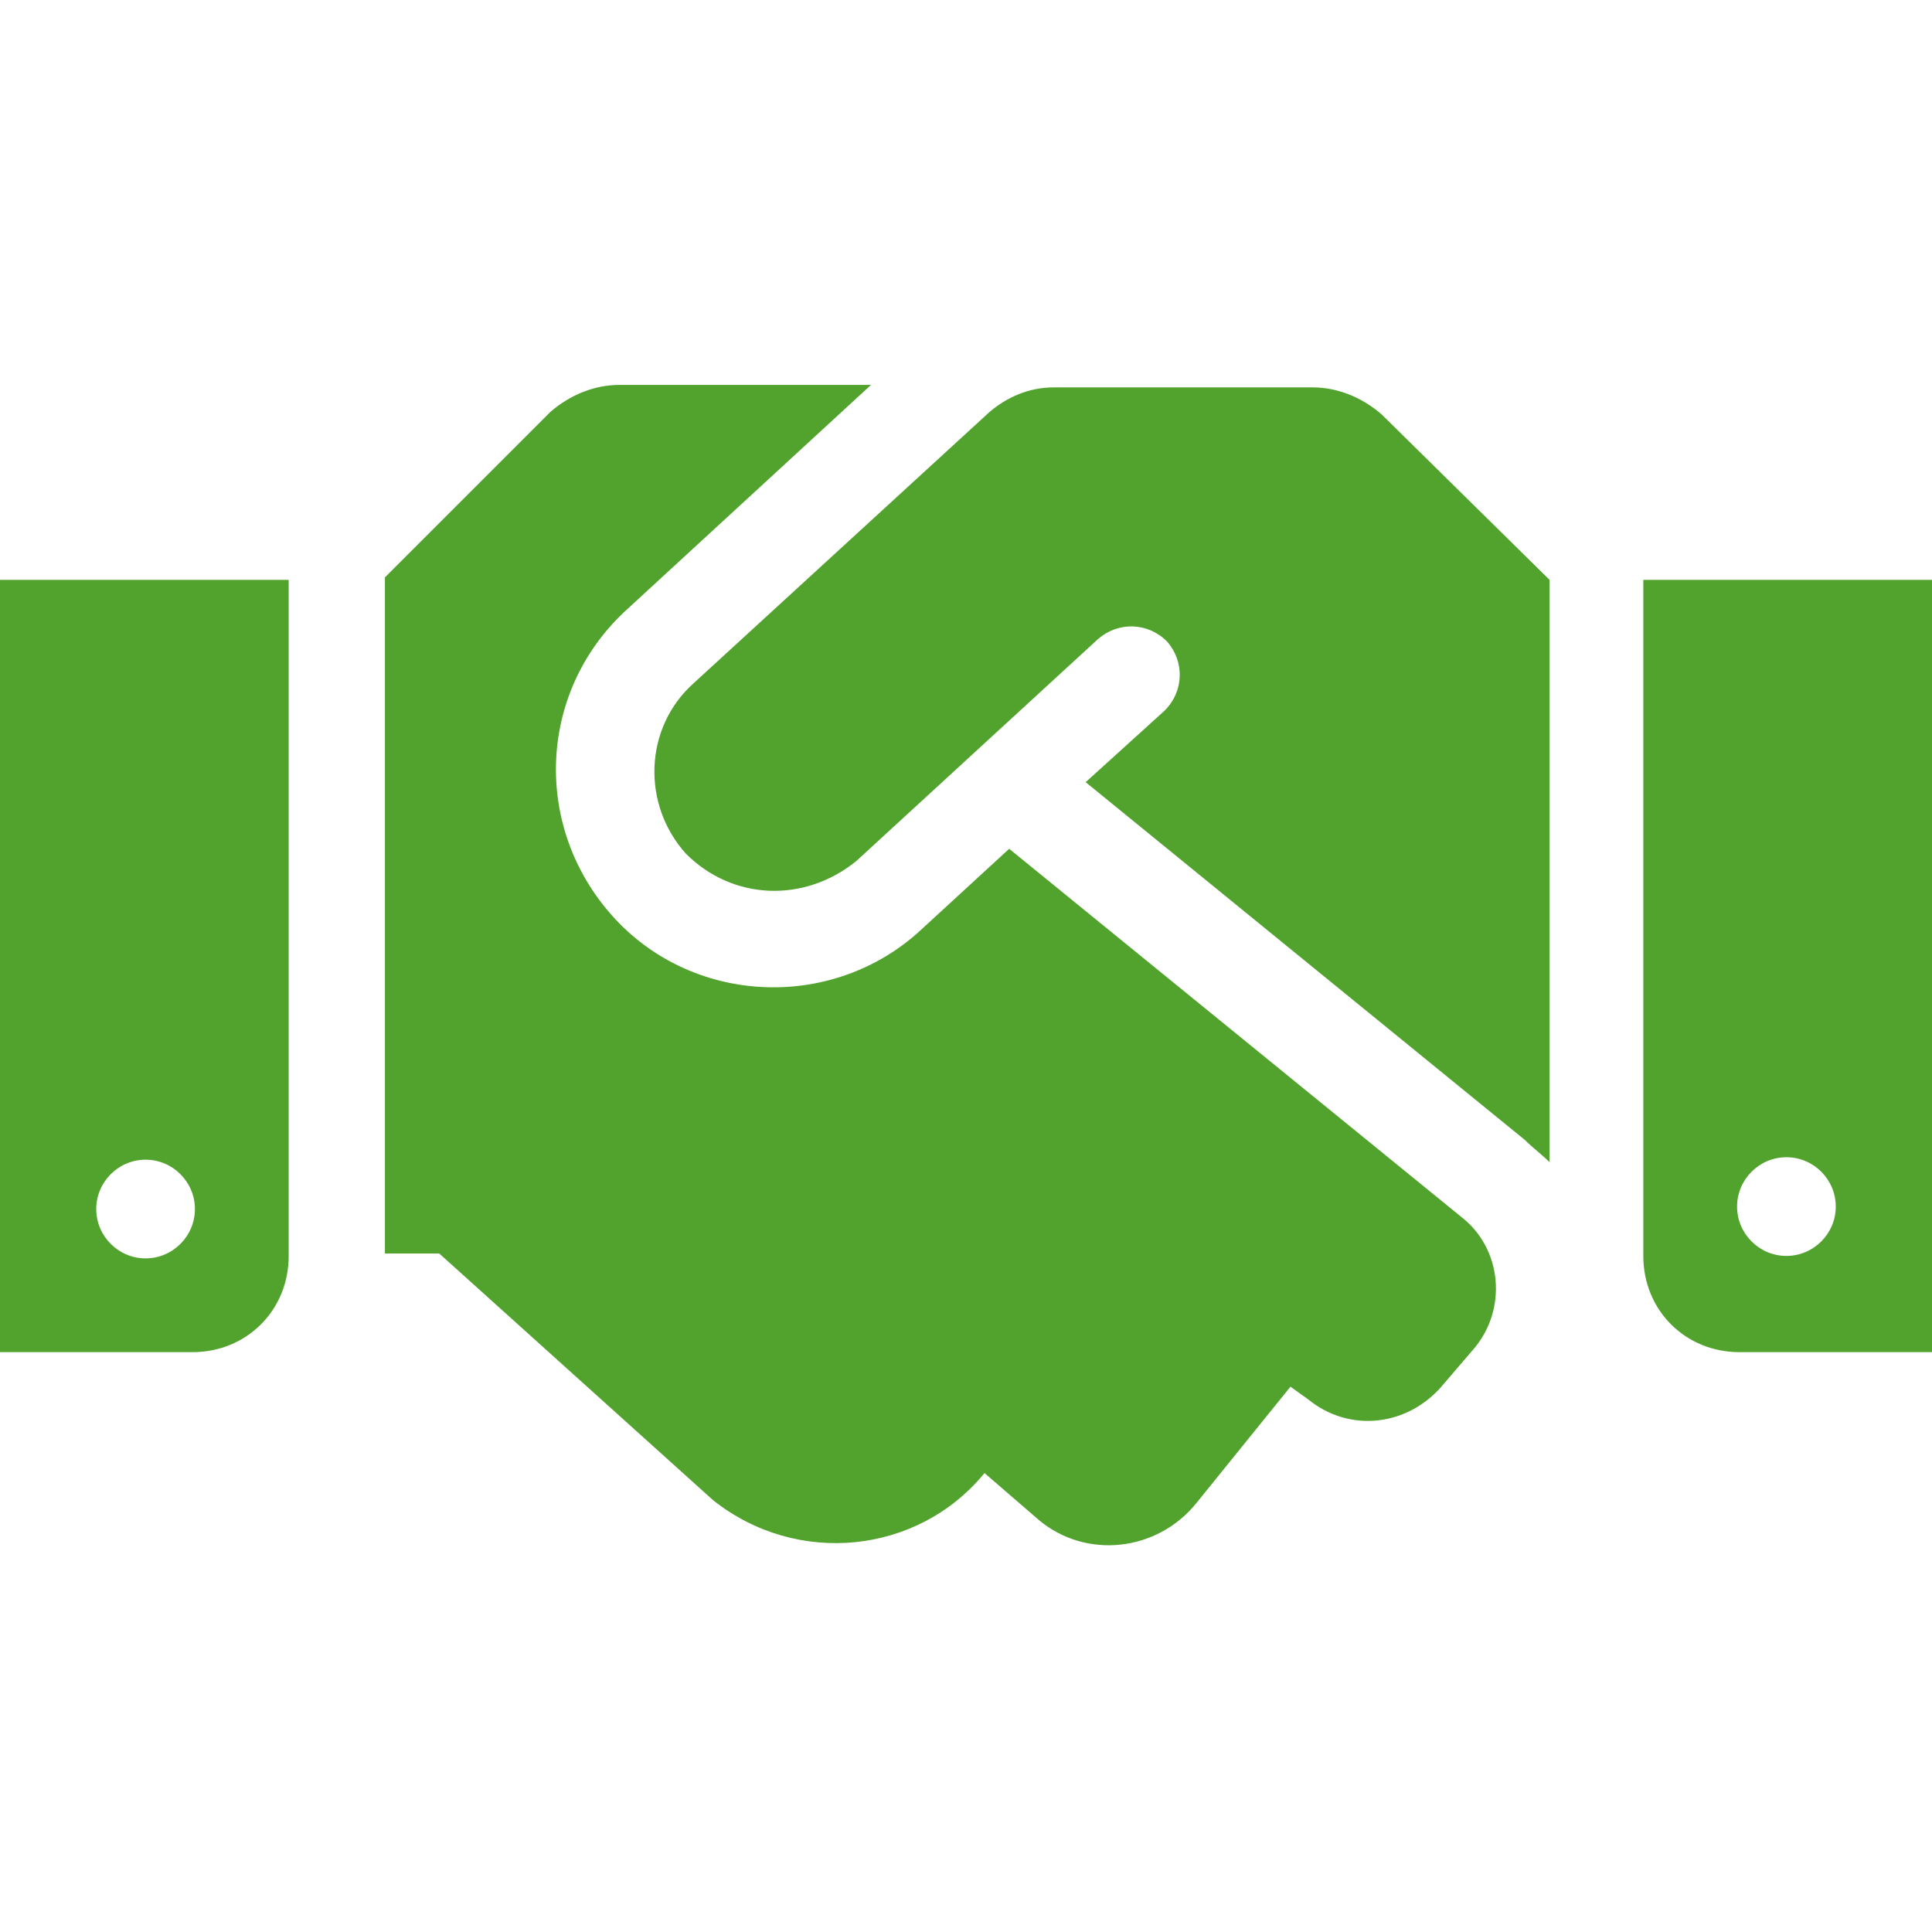 <?xml version="1.0" encoding="utf-8"?>
<!-- Generator: Adobe Illustrator 28.3.0, SVG Export Plug-In . SVG Version: 6.00 Build 0)  -->
<svg version="1.1" id="Layer_1" xmlns="http://www.w3.org/2000/svg" xmlns:xlink="http://www.w3.org/1999/xlink" x="0px" y="0px"
	 viewBox="0 0 78.3 78.3" style="enable-background:new 0 0 78.3 78.3;" xml:space="preserve">
<style type="text/css">
	.st0{fill:#51A32D;}
</style>
<path id="Icon_awesome-handshake" class="st0" d="M53.2,15.7H42.7c-1,0-1.9,0.4-2.6,1l-12,11c0,0,0,0,0,0c-2,1.8-2.1,4.9-0.3,6.9
	c1.9,1.9,4.8,2,6.9,0.3c0,0,0,0,0,0l9.8-9c0.8-0.7,2-0.7,2.8,0.1c0.7,0.8,0.7,2-0.1,2.8l-3.2,2.9l17.8,14.5c0.3,0.3,0.7,0.6,1,0.9
	V23.5L56,16.8C55.2,16.1,54.2,15.7,53.2,15.7z M66.6,23.5v27.4c0,2.2,1.7,3.9,3.9,3.9c0,0,0,0,0,0h7.8V23.5H66.6z M72.4,50.9
	c-1.1,0-2-0.9-2-2c0-1.1,0.9-2,2-2c1.1,0,2,0.9,2,2C74.4,50,73.5,50.9,72.4,50.9L72.4,50.9z M0,54.8h7.8c2.2,0,3.9-1.7,3.9-3.9
	c0,0,0,0,0,0V23.5H0V54.8z M5.9,47c1.1,0,2,0.9,2,2s-0.9,2-2,2s-2-0.9-2-2C3.9,47.9,4.8,47,5.9,47z M59.2,49.3L40.9,34.4l-3.7,3.4
	c-3.6,3.2-9.2,2.9-12.4-0.7c-3.2-3.6-3-9,0.5-12.3l10-9.2H25.1c-1,0-2,0.4-2.8,1.1l-6.7,6.7v27.4h2.2l11.1,10
	c3.4,2.7,8.3,2.2,11-1.1l0,0l2.2,1.9c1.9,1.6,4.8,1.3,6.4-0.7c0,0,0,0,0,0l3.8-4.7l0.7,0.5c1.7,1.4,4.1,1.1,5.5-0.6c0,0,0,0,0,0
	l1.2-1.4C61.1,53.1,60.9,50.6,59.2,49.3L59.2,49.3z"/>
</svg>
